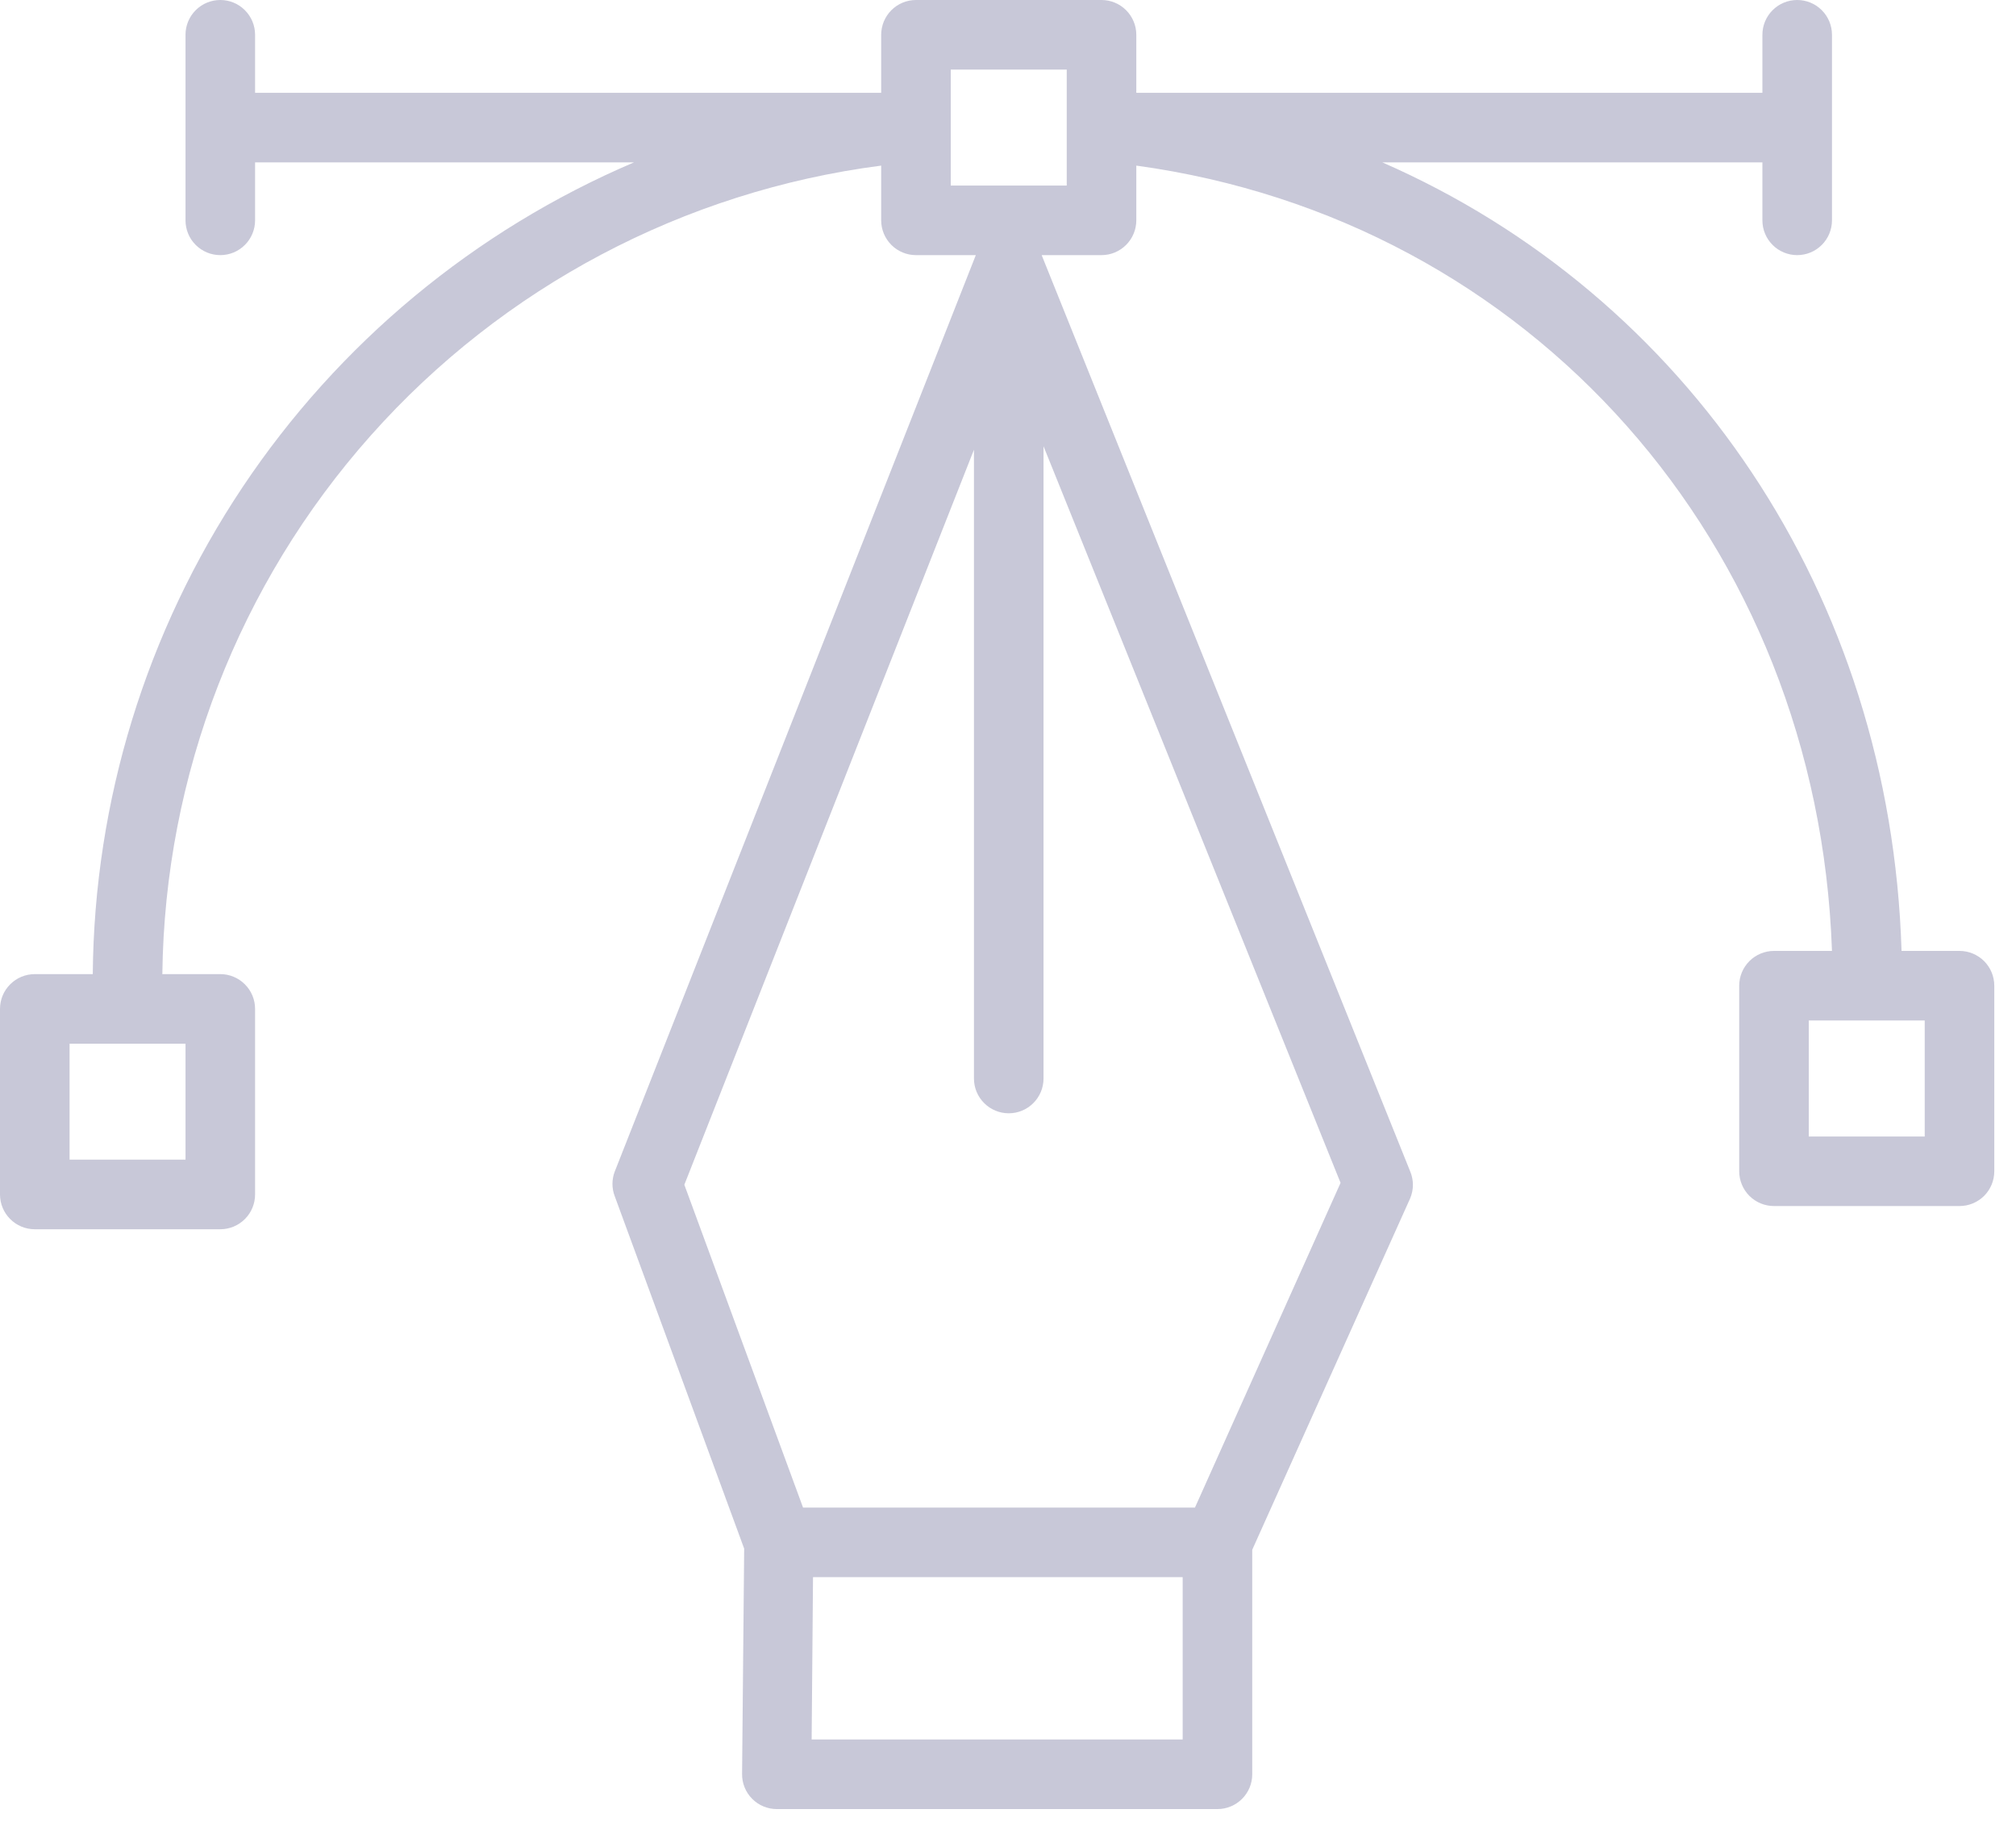 <?xml version="1.0" encoding="UTF-8"?> <svg xmlns="http://www.w3.org/2000/svg" width="53" height="48" viewBox="0 0 53 48" fill="none"> <path d="M51.515 24.995H49.991C49.704 15.613 44.339 7.767 36.341 4.268H46.333V5.792C46.333 6.034 46.429 6.267 46.601 6.438C46.772 6.61 47.005 6.706 47.247 6.706C47.49 6.706 47.723 6.61 47.894 6.438C48.066 6.267 48.162 6.034 48.162 5.792V0.914C48.162 0.672 48.066 0.439 47.894 0.268C47.723 0.096 47.49 0 47.247 0C47.005 0 46.772 0.096 46.601 0.268C46.429 0.439 46.333 0.672 46.333 0.914V2.439H29.873V0.914C29.873 0.672 29.776 0.439 29.605 0.268C29.433 0.096 29.201 0 28.958 0H24.081C23.838 0 23.606 0.096 23.434 0.268C23.263 0.439 23.166 0.672 23.166 0.914V2.439H6.706V0.914C6.706 0.672 6.61 0.439 6.438 0.268C6.267 0.096 6.034 0 5.792 0C5.549 0 5.316 0.096 5.145 0.268C4.973 0.439 4.877 0.672 4.877 0.914V5.792C4.877 6.034 4.973 6.267 5.145 6.438C5.316 6.61 5.549 6.706 5.792 6.706C6.034 6.706 6.267 6.61 6.438 6.438C6.61 6.267 6.706 6.034 6.706 5.792V4.268H16.668C12.477 6.054 8.899 9.024 6.371 12.814C3.844 16.605 2.477 21.05 2.439 25.605H0.914C0.672 25.605 0.439 25.701 0.268 25.873C0.096 26.044 0 26.277 0 26.52V31.397C0 31.639 0.096 31.872 0.268 32.043C0.439 32.215 0.672 32.311 0.914 32.311H5.792C6.034 32.311 6.267 32.215 6.438 32.043C6.61 31.872 6.706 31.639 6.706 31.397V26.52C6.706 26.277 6.61 26.044 6.438 25.873C6.267 25.701 6.034 25.605 5.792 25.605H4.268C4.329 20.38 6.274 15.353 9.747 11.448C13.219 7.543 17.984 5.024 23.166 4.353V5.792C23.166 6.034 23.263 6.267 23.434 6.438C23.606 6.61 23.838 6.706 24.081 6.706H25.654L16.162 30.793C16.081 31.003 16.081 31.235 16.162 31.445L19.564 40.706L19.509 46.632C19.508 46.752 19.531 46.872 19.576 46.983C19.622 47.095 19.689 47.197 19.774 47.282C19.859 47.368 19.96 47.436 20.072 47.482C20.183 47.528 20.302 47.552 20.423 47.552H32.006C32.249 47.552 32.481 47.456 32.653 47.284C32.825 47.113 32.921 46.88 32.921 46.638V40.736L37.072 31.5C37.12 31.387 37.145 31.266 37.145 31.144C37.145 31.021 37.12 30.9 37.072 30.787L27.385 6.706H28.958C29.201 6.706 29.433 6.61 29.605 6.438C29.776 6.267 29.873 6.034 29.873 5.792V4.353C40.236 5.773 47.79 14.29 48.162 24.995H46.638C46.395 24.995 46.163 25.092 45.991 25.263C45.82 25.435 45.723 25.667 45.723 25.91V30.787C45.723 31.03 45.82 31.262 45.991 31.434C46.163 31.605 46.395 31.701 46.638 31.701H51.515C51.758 31.701 51.99 31.605 52.162 31.434C52.333 31.262 52.429 31.03 52.429 30.787V25.91C52.429 25.667 52.333 25.435 52.162 25.263C51.99 25.092 51.758 24.995 51.515 24.995ZM4.877 30.482H1.829V27.434H4.877V30.482ZM21.338 45.723L21.374 41.456H31.092V45.723H21.338ZM31.415 39.627H21.112L17.991 31.141L25.605 11.821V28.349C25.605 28.591 25.701 28.824 25.873 28.995C26.044 29.167 26.277 29.263 26.52 29.263C26.762 29.263 26.995 29.167 27.166 28.995C27.338 28.824 27.434 28.591 27.434 28.349V11.73L35.243 31.092L31.415 39.627ZM28.044 4.877H24.995V1.829H28.044V4.877ZM50.6 29.873H47.552V26.824H50.6V29.873Z" fill="#C8C8D8"></path> </svg> 